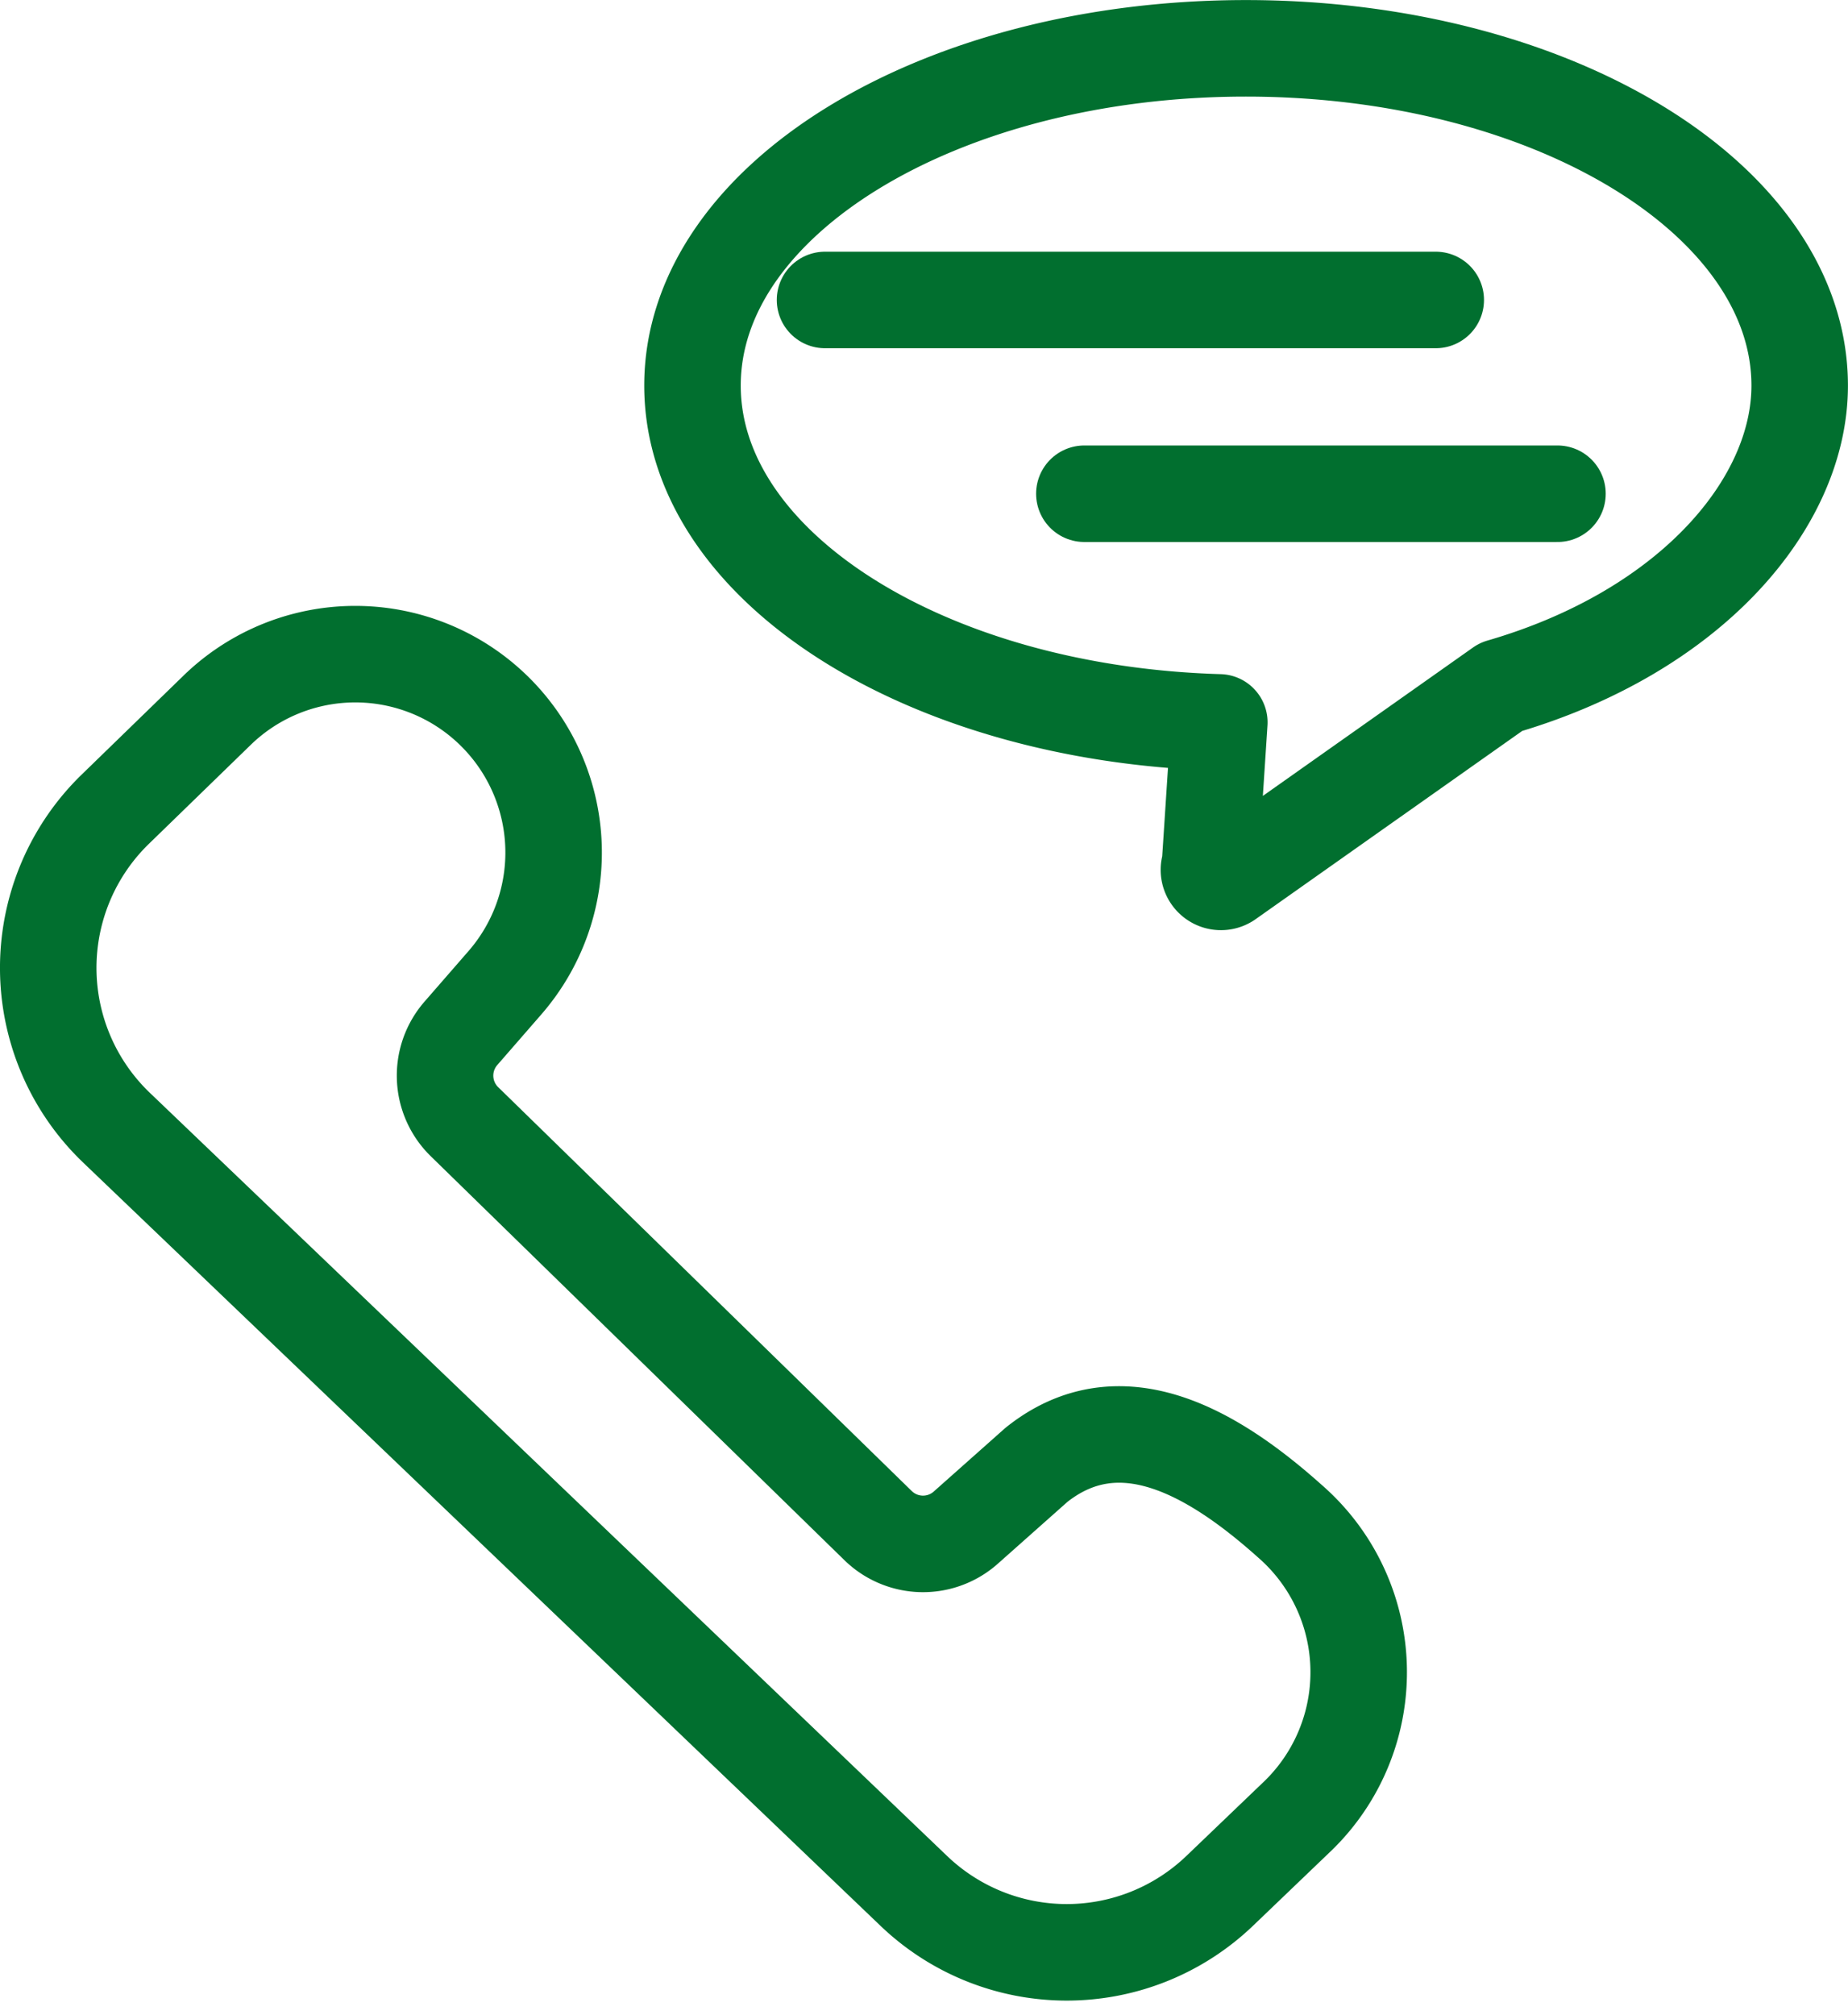 <svg xmlns="http://www.w3.org/2000/svg" width="28.725" height="31.313" viewBox="0 0 28.725 31.313">
  <g id="グループ_102300" data-name="グループ 102300" transform="translate(0.75 -1.25)">
    <path id="パス_2903" data-name="パス 2903" d="M9.558,48.951h0a3.082,3.082,0,0,1,.04,4.092l-.686.788A1,1,0,0,0,8.968,55.2l6.433,6.28a1,1,0,0,0,1.359.031l1.1-.977c1.286-1.025,2.716-.22,3.941.876a3.11,3.11,0,0,1,.082,4.618L20.71,67.152a3.437,3.437,0,0,1-4.758,0L3.56,55.294a3.437,3.437,0,0,1-.018-4.948l1.583-1.538A3.082,3.082,0,0,1,9.558,48.951Z" transform="translate(-2.5 -36.522)" fill="none" stroke="#016f2f" stroke-linecap="round" stroke-linejoin="round" stroke-width="1.5"/>
    <path id="パス_2904" data-name="パス 2904" d="M76.789,12.975l-.145,2.214a.187.187,0,0,0,.271.235l4.25-3c2.95-.856,4.645-2.852,4.645-4.682,0-2.894-3.854-5.241-8.608-5.241S68.6,4.846,68.6,7.741C68.6,10.551,72.227,12.844,76.789,12.975Z" transform="translate(-58.586 -0.5)" fill="none" stroke="#016f2f" stroke-linecap="round" stroke-linejoin="round" stroke-width="1.5"/>
    <line id="線_1812" data-name="線 1812" x2="9.493" transform="translate(12.074 5.911)" fill="none" stroke="#016f2f" stroke-linecap="round" stroke-linejoin="round" stroke-width="1.5"/>
    <line id="線_1813" data-name="線 1813" x2="7.354" transform="translate(16.105 8.922)" fill="none" stroke="#016f2f" stroke-linecap="round" stroke-linejoin="round" stroke-width="1.5"/>
  </g>
</svg>
